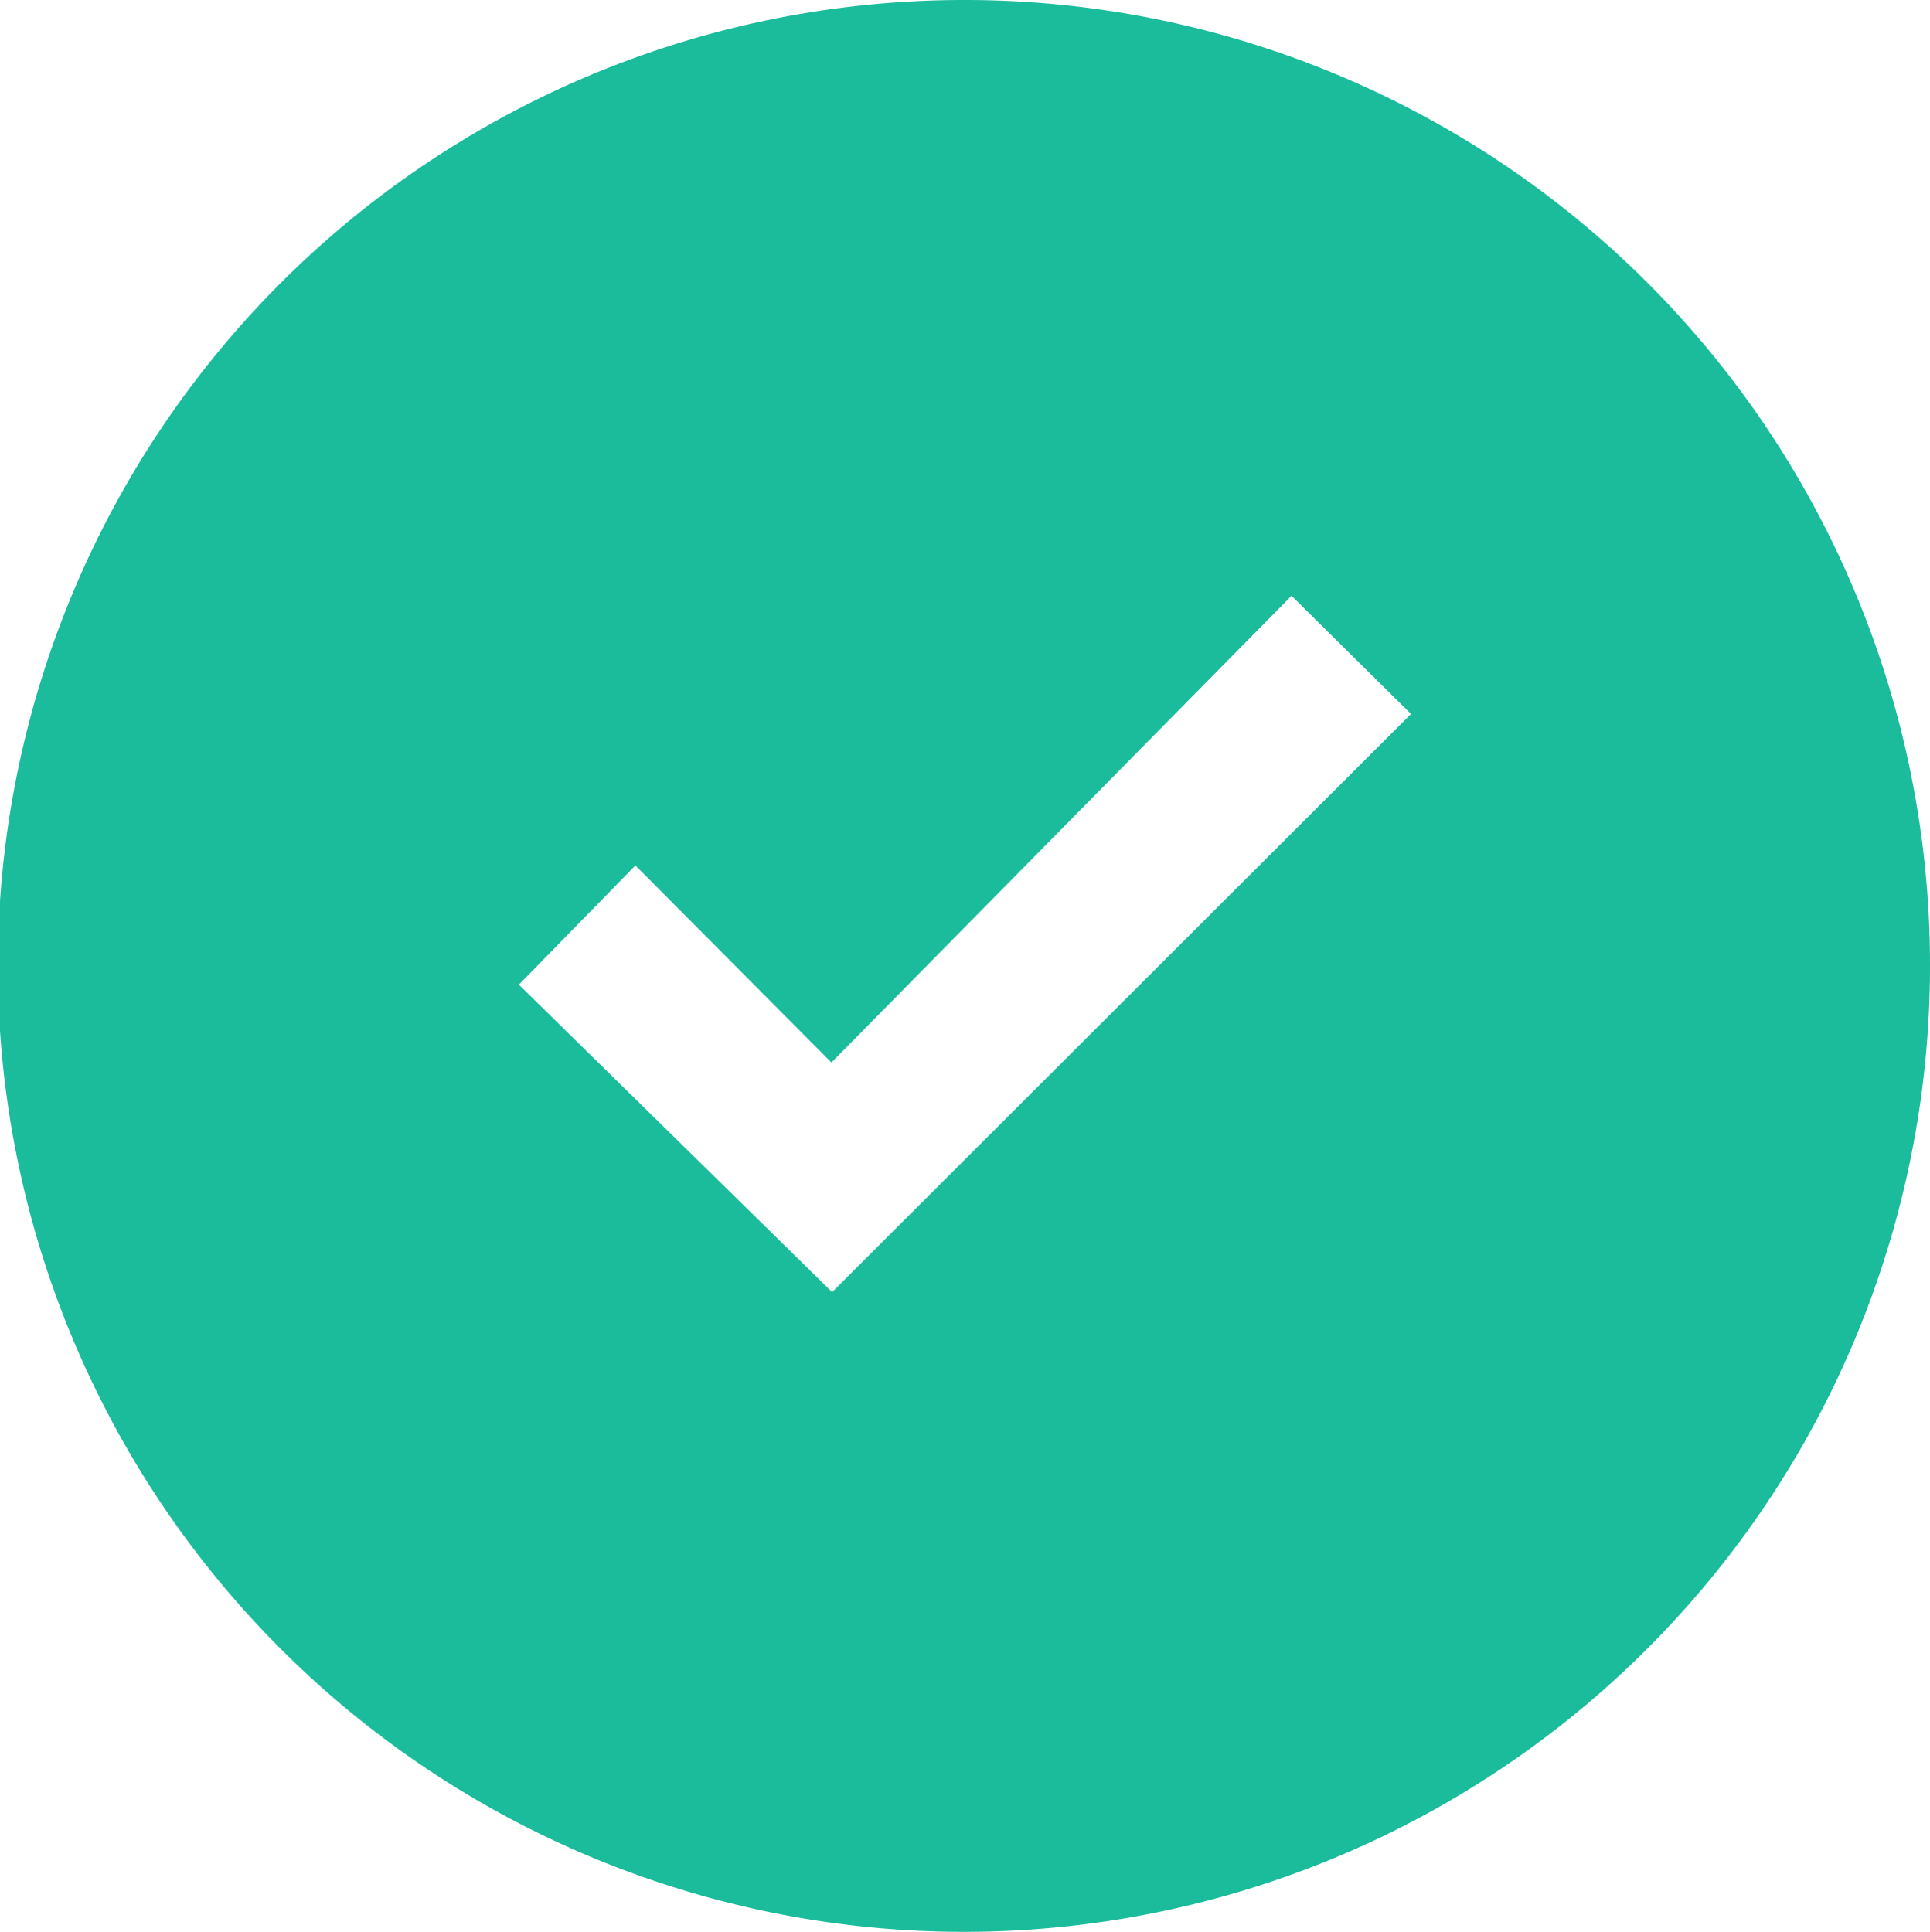 <svg xmlns="http://www.w3.org/2000/svg" width="21.338" height="21.362" viewBox="0 0 21.338 21.362">
  <path id="Path_10" data-name="Path 10" d="M10.657,57.512A10.681,10.681,0,1,0,21.338,68.193,10.67,10.67,0,0,0,10.657,57.512M9.2,71.8,5.737,68.4l1.288-1.318,2.167,2.179L14.279,64.1,15.6,65.407Z" transform="translate(0 -57.512)" fill="#1abc9c" fill-rule="evenodd"/>
</svg>
